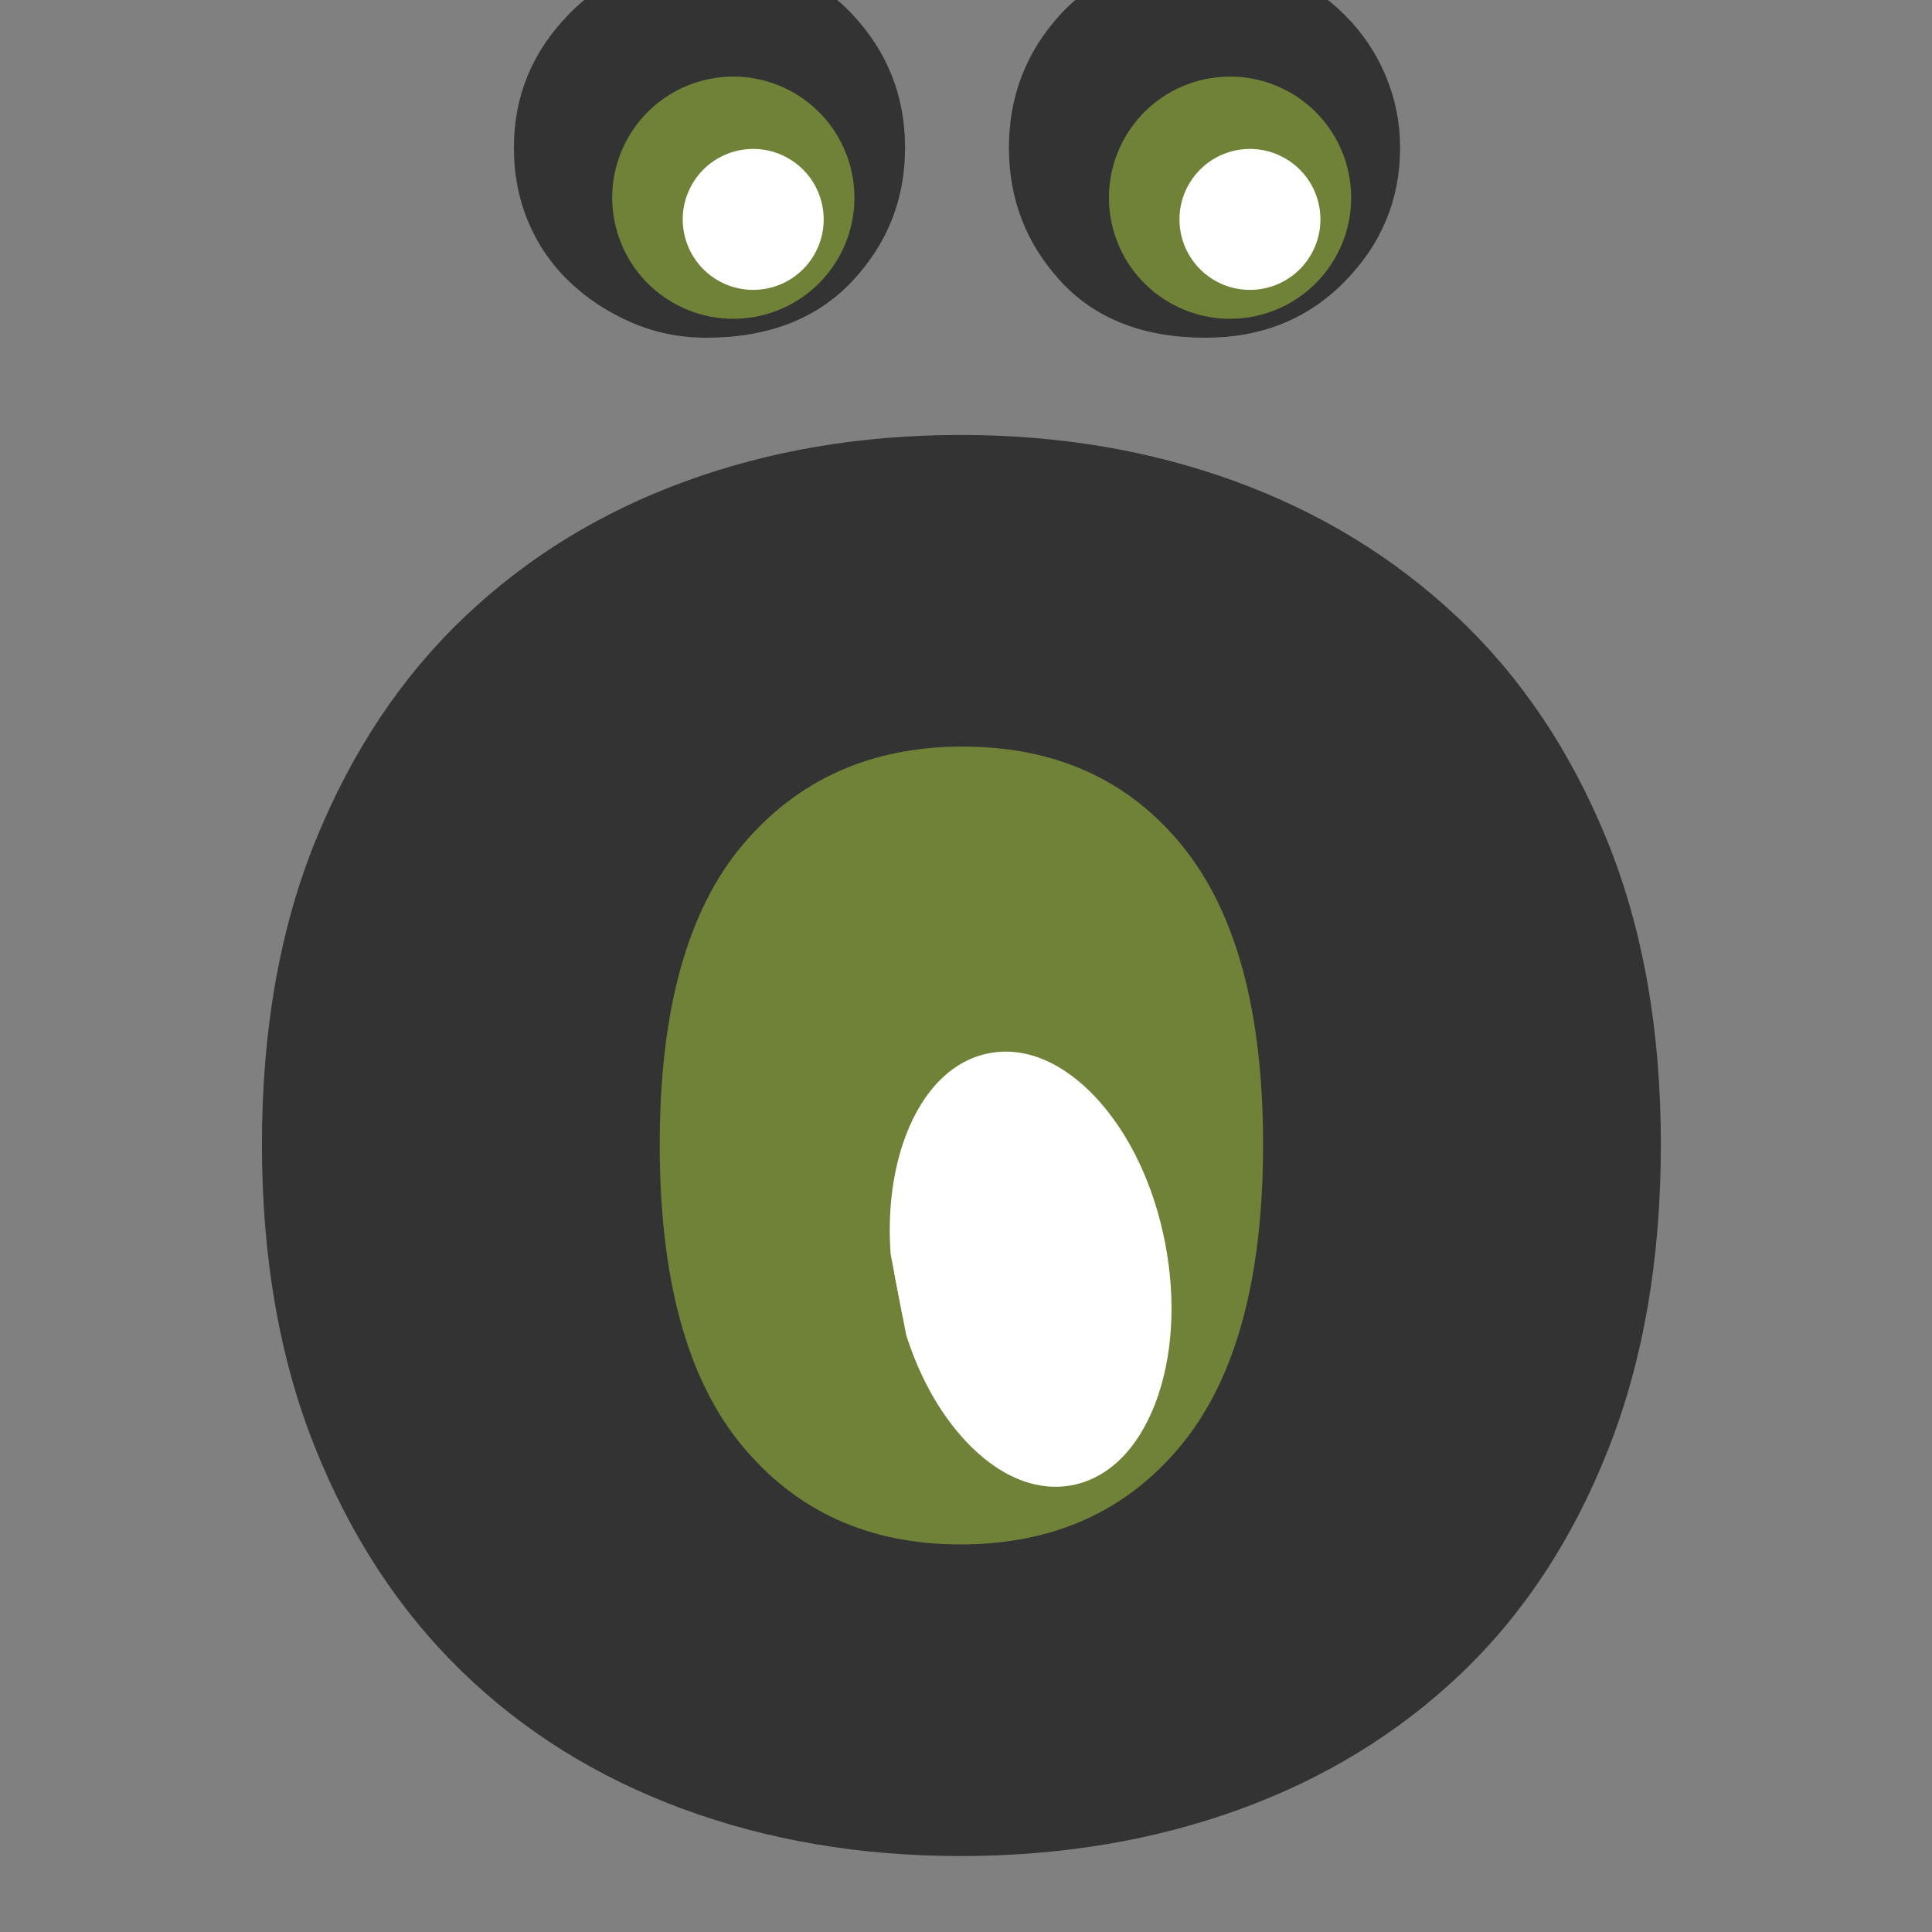 <svg xmlns="http://www.w3.org/2000/svg" xmlns:xlink="http://www.w3.org/1999/xlink" width="512" zoomAndPan="magnify" viewBox="0 0 384 384" height="512" preserveAspectRatio="xMidYMid meet" version="1.0"><rect x="0" y="0" width="384" height="384" fill="#808080" stroke="none"/><defs><g/><clipPath id="e5a782d146"><path d="M 123 119 L 259 119 L 259 337 L 123 337 Z M 123 119 " clip-rule="nonzero"/></clipPath><clipPath id="852a0de3f7"><path d="M 255.516 115.801 L 263.004 333.793 L 127.027 338.465 L 119.539 120.469 Z M 255.516 115.801 " clip-rule="nonzero"/></clipPath><clipPath id="6fc29801eb"><path d="M 255.516 115.801 L 263.004 333.793 L 127.027 338.465 L 119.539 120.469 Z M 255.516 115.801 " clip-rule="nonzero"/></clipPath><clipPath id="7c94be72cf"><path d="M 122 118 L 260 118 L 260 337 L 122 337 Z M 122 118 " clip-rule="nonzero"/></clipPath><clipPath id="54002f9d5d"><path d="M 255.516 115.801 L 263.004 333.793 L 127.027 338.465 L 119.539 120.469 Z M 255.516 115.801 " clip-rule="nonzero"/></clipPath><clipPath id="c69d22aa7a"><path d="M 255.516 115.801 L 263.004 333.793 L 127.027 338.465 L 119.539 120.469 Z M 255.516 115.801 " clip-rule="nonzero"/></clipPath><clipPath id="72cb4e2b57"><path d="M 177 209 L 233 209 L 233 296 L 177 296 Z M 177 209 " clip-rule="nonzero"/></clipPath><clipPath id="b21dbbfee5"><path d="M 223.328 204.172 L 240.055 291.125 L 187.035 301.324 L 170.309 214.371 Z M 223.328 204.172 " clip-rule="nonzero"/></clipPath><clipPath id="da3b3e8a4a"><path d="M 223.328 204.172 L 240.055 291.125 L 187.035 301.324 L 170.309 214.371 Z M 223.328 204.172 " clip-rule="nonzero"/></clipPath><clipPath id="3e73db16f1"><path d="M 176 209 L 233 209 L 233 296 L 176 296 Z M 176 209 " clip-rule="nonzero"/></clipPath><clipPath id="d7a29aa497"><path d="M 223.328 204.172 L 240.055 291.125 L 187.035 301.324 L 170.309 214.371 Z M 223.328 204.172 " clip-rule="nonzero"/></clipPath><clipPath id="57cea40170"><path d="M 223.328 204.172 L 240.055 291.125 L 187.035 301.324 L 170.309 214.371 Z M 223.328 204.172 " clip-rule="nonzero"/></clipPath><clipPath id="58bd0c7824"><path d="M 121 15 L 170 15 L 170 64 L 121 64 Z M 121 15 " clip-rule="nonzero"/></clipPath><clipPath id="1f1c9aeef3"><path d="M 162.773 9.812 L 175.23 56.309 L 128.73 68.77 L 116.273 22.27 Z M 162.773 9.812 " clip-rule="nonzero"/></clipPath><clipPath id="bf021e9040"><path d="M 169 33.062 C 165.562 20.223 152.363 12.602 139.523 16.043 C 126.684 19.48 119.062 32.68 122.504 45.52 C 125.941 58.359 139.141 65.98 151.98 62.539 C 164.82 59.102 172.441 45.902 169 33.062 Z M 169 33.062 " clip-rule="nonzero"/></clipPath><clipPath id="c43c46cf12"><path d="M 135 29 L 164 29 L 164 58 L 135 58 Z M 135 29 " clip-rule="nonzero"/></clipPath><clipPath id="016a019813"><path d="M 144.578 24.477 L 168.84 38.48 L 154.832 62.742 L 130.57 48.734 Z M 144.578 24.477 " clip-rule="nonzero"/></clipPath><clipPath id="05c3e50b77"><path d="M 156.711 31.48 C 150.008 27.609 141.441 29.906 137.574 36.605 C 133.707 43.305 136.004 51.871 142.703 55.738 C 149.402 59.609 157.969 57.312 161.836 50.613 C 165.703 43.914 163.41 35.348 156.711 31.48 Z M 156.711 31.48 " clip-rule="nonzero"/></clipPath><clipPath id="ed8e40f7ea"><path d="M 220 15 L 269 15 L 269 64 L 220 64 Z M 220 15 " clip-rule="nonzero"/></clipPath><clipPath id="cdc46d25e3"><path d="M 261.504 9.812 L 273.961 56.309 L 227.465 68.77 L 215.004 22.27 Z M 261.504 9.812 " clip-rule="nonzero"/></clipPath><clipPath id="661589c1ab"><path d="M 267.734 33.062 C 264.293 20.223 251.094 12.602 238.254 16.043 C 225.414 19.48 217.793 32.68 221.234 45.52 C 224.676 58.359 237.875 65.98 250.715 62.539 C 263.555 59.102 271.172 45.902 267.734 33.062 Z M 267.734 33.062 " clip-rule="nonzero"/></clipPath><clipPath id="b34c66dc4c"><path d="M 234 29 L 263 29 L 263 58 L 234 58 Z M 234 29 " clip-rule="nonzero"/></clipPath><clipPath id="ab99b54569"><path d="M 243.309 24.477 L 267.57 38.48 L 253.562 62.742 L 229.305 48.734 Z M 243.309 24.477 " clip-rule="nonzero"/></clipPath><clipPath id="ff6f178d85"><path d="M 255.441 31.48 C 248.742 27.609 240.176 29.906 236.309 36.605 C 232.438 43.305 234.734 51.871 241.434 55.738 C 248.133 59.609 256.699 57.312 260.566 50.613 C 264.438 43.914 262.141 35.348 255.441 31.48 Z M 255.441 31.48 " clip-rule="nonzero"/></clipPath></defs><g clip-path="url(#e5a782d146)"><g clip-path="url(#852a0de3f7)"><g clip-path="url(#6fc29801eb)"><path fill="#708238" d="M 258.367 225.234 C 260.426 285.16 232 334.746 194.859 336.02 C 157.719 337.297 125.961 289.742 123.902 229.852 C 121.848 169.961 150.27 120.34 187.41 119.062 C 224.551 117.785 256.309 165.344 258.367 225.234 Z M 258.367 225.234 " fill-opacity="1" fill-rule="nonzero"/></g></g></g><g clip-path="url(#7c94be72cf)"><g clip-path="url(#54002f9d5d)"><g clip-path="url(#c69d22aa7a)"><path fill="#708238" d="M 122.992 229.883 C 121.992 200.734 128.102 173.094 140.188 152.012 C 152.34 130.82 169.098 118.781 187.379 118.152 C 205.656 117.527 223.203 128.383 236.781 148.695 C 250.281 168.898 258.273 196.055 259.273 225.203 C 260.277 254.348 254.168 281.992 242.082 303.074 C 229.934 324.301 213.172 336.301 194.891 336.93 C 176.609 337.559 159.066 326.699 145.488 306.391 C 131.988 286.223 123.996 259.027 122.992 229.883 Z M 257.457 225.266 C 255.422 165.953 224 118.715 187.441 119.973 C 150.879 121.227 122.773 170.512 124.812 229.82 C 126.848 289.129 158.27 336.367 194.828 335.113 C 231.387 333.855 259.496 284.609 257.457 225.266 Z M 257.457 225.266 " fill-opacity="1" fill-rule="nonzero"/></g></g></g><g fill="#333333" fill-opacity="1"><g transform="translate(36.687, 360.998)"><g><path d="M 15.375 -133.531 C 15.375 -156.375 18.957 -176.582 26.125 -194.156 C 33.301 -211.727 43.113 -226.441 55.562 -238.297 C 68.008 -250.16 82.648 -259.164 99.484 -265.312 C 116.328 -271.469 134.562 -274.547 154.188 -274.547 C 173.801 -274.547 192.023 -271.469 208.859 -265.312 C 225.703 -259.164 240.422 -250.16 253.016 -238.297 C 265.609 -226.441 275.488 -211.727 282.656 -194.156 C 289.832 -176.582 293.422 -156.375 293.422 -133.531 C 293.422 -110.695 289.906 -90.422 282.875 -72.703 C 275.852 -54.984 266.117 -40.191 253.672 -28.328 C 241.223 -16.473 226.504 -7.469 209.516 -1.312 C 192.535 4.832 174.094 7.906 154.188 7.906 C 134.27 7.906 115.816 4.758 98.828 -1.531 C 81.848 -7.832 67.207 -16.984 54.906 -28.984 C 42.602 -40.992 32.938 -55.785 25.906 -73.359 C 18.883 -90.93 15.375 -110.988 15.375 -133.531 Z M 94.438 -133.531 C 94.438 -106.883 99.852 -86.973 110.688 -73.797 C 121.531 -60.617 136.031 -54.031 154.188 -54.031 C 172.633 -54.031 187.273 -60.617 198.109 -73.797 C 208.941 -86.973 214.359 -106.883 214.359 -133.531 C 214.359 -159.895 209.016 -179.664 198.328 -192.844 C 187.641 -206.02 173.07 -212.609 154.625 -212.609 C 136.469 -212.609 121.895 -206.094 110.906 -193.062 C 99.926 -180.031 94.438 -160.188 94.438 -133.531 Z M 65.453 -331.641 C 65.453 -341.891 69.109 -350.75 76.422 -358.219 C 83.742 -365.688 92.828 -369.422 103.672 -369.422 C 115.961 -369.422 125.625 -365.688 132.656 -358.219 C 139.688 -350.75 143.203 -341.891 143.203 -331.641 C 143.203 -321.391 139.688 -312.531 132.656 -305.062 C 125.625 -297.602 115.961 -293.875 103.672 -293.875 C 98.398 -293.875 93.422 -294.895 88.734 -296.938 C 84.047 -298.988 79.941 -301.695 76.422 -305.062 C 72.91 -308.438 70.203 -312.391 68.297 -316.922 C 66.398 -321.461 65.453 -326.367 65.453 -331.641 Z M 163.844 -331.641 C 163.844 -341.891 167.281 -350.75 174.156 -358.219 C 181.039 -365.688 190.633 -369.422 202.938 -369.422 C 208.5 -369.422 213.625 -368.395 218.312 -366.344 C 223 -364.289 227.098 -361.508 230.609 -358 C 234.129 -354.488 236.836 -350.461 238.734 -345.922 C 240.641 -341.379 241.594 -336.617 241.594 -331.641 C 241.594 -321.391 237.93 -312.531 230.609 -305.062 C 223.297 -297.602 214.07 -293.875 202.938 -293.875 C 190.633 -293.875 181.039 -297.602 174.156 -305.062 C 167.281 -312.531 163.844 -321.391 163.844 -331.641 Z M 163.844 -331.641 "/></g></g></g><g clip-path="url(#72cb4e2b57)"><g clip-path="url(#b21dbbfee5)"><g clip-path="url(#da3b3e8a4a)"><path fill="#ffffff" d="M 231.234 247.188 C 235.758 270.707 227.613 292.031 213.039 294.836 C 198.461 297.637 182.984 280.84 178.465 257.336 C 173.941 233.832 182.082 212.492 196.66 209.691 C 211.234 206.887 226.711 223.684 231.234 247.188 Z M 231.234 247.188 " fill-opacity="1" fill-rule="nonzero"/></g></g></g><g clip-path="url(#3e73db16f1)"><g clip-path="url(#d7a29aa497)"><g clip-path="url(#57cea40170)"><path fill="#ffffff" d="M 178.105 257.406 C 175.906 245.969 176.605 234.684 180.066 225.617 C 183.551 216.5 189.418 210.715 196.59 209.332 C 203.766 207.953 211.359 211.152 217.977 218.324 C 224.555 225.457 229.391 235.68 231.59 247.117 C 233.789 258.555 233.09 269.844 229.629 278.91 C 226.148 288.039 220.281 293.812 213.105 295.191 C 205.934 296.57 198.336 293.375 191.723 286.199 C 185.145 279.078 180.309 268.844 178.105 257.406 Z M 230.875 247.254 C 226.398 223.98 211.074 207.285 196.727 210.047 C 182.379 212.805 174.344 233.992 178.82 257.27 C 183.297 280.543 198.621 297.238 212.969 294.477 C 227.316 291.719 235.355 270.547 230.875 247.254 Z M 230.875 247.254 " fill-opacity="1" fill-rule="nonzero"/></g></g></g><g clip-path="url(#58bd0c7824)"><g clip-path="url(#1f1c9aeef3)"><g clip-path="url(#bf021e9040)"><path fill="#708238" d="M 162.773 9.812 L 175.23 56.309 L 128.73 68.77 L 116.273 22.27 Z M 162.773 9.812 " fill-opacity="1" fill-rule="nonzero"/></g></g></g><g clip-path="url(#c43c46cf12)"><g clip-path="url(#016a019813)"><g clip-path="url(#05c3e50b77)"><path fill="#ffffff" d="M 144.578 24.477 L 168.84 38.48 L 154.832 62.742 L 130.57 48.734 Z M 144.578 24.477 " fill-opacity="1" fill-rule="nonzero"/></g></g></g><g clip-path="url(#ed8e40f7ea)"><g clip-path="url(#cdc46d25e3)"><g clip-path="url(#661589c1ab)"><path fill="#708238" d="M 261.504 9.812 L 273.961 56.309 L 227.465 68.77 L 215.004 22.27 Z M 261.504 9.812 " fill-opacity="1" fill-rule="nonzero"/></g></g></g><g clip-path="url(#b34c66dc4c)"><g clip-path="url(#ab99b54569)"><g clip-path="url(#ff6f178d85)"><path fill="#ffffff" d="M 243.309 24.477 L 267.57 38.48 L 253.562 62.742 L 229.305 48.734 Z M 243.309 24.477 " fill-opacity="1" fill-rule="nonzero"/></g></g></g></svg>